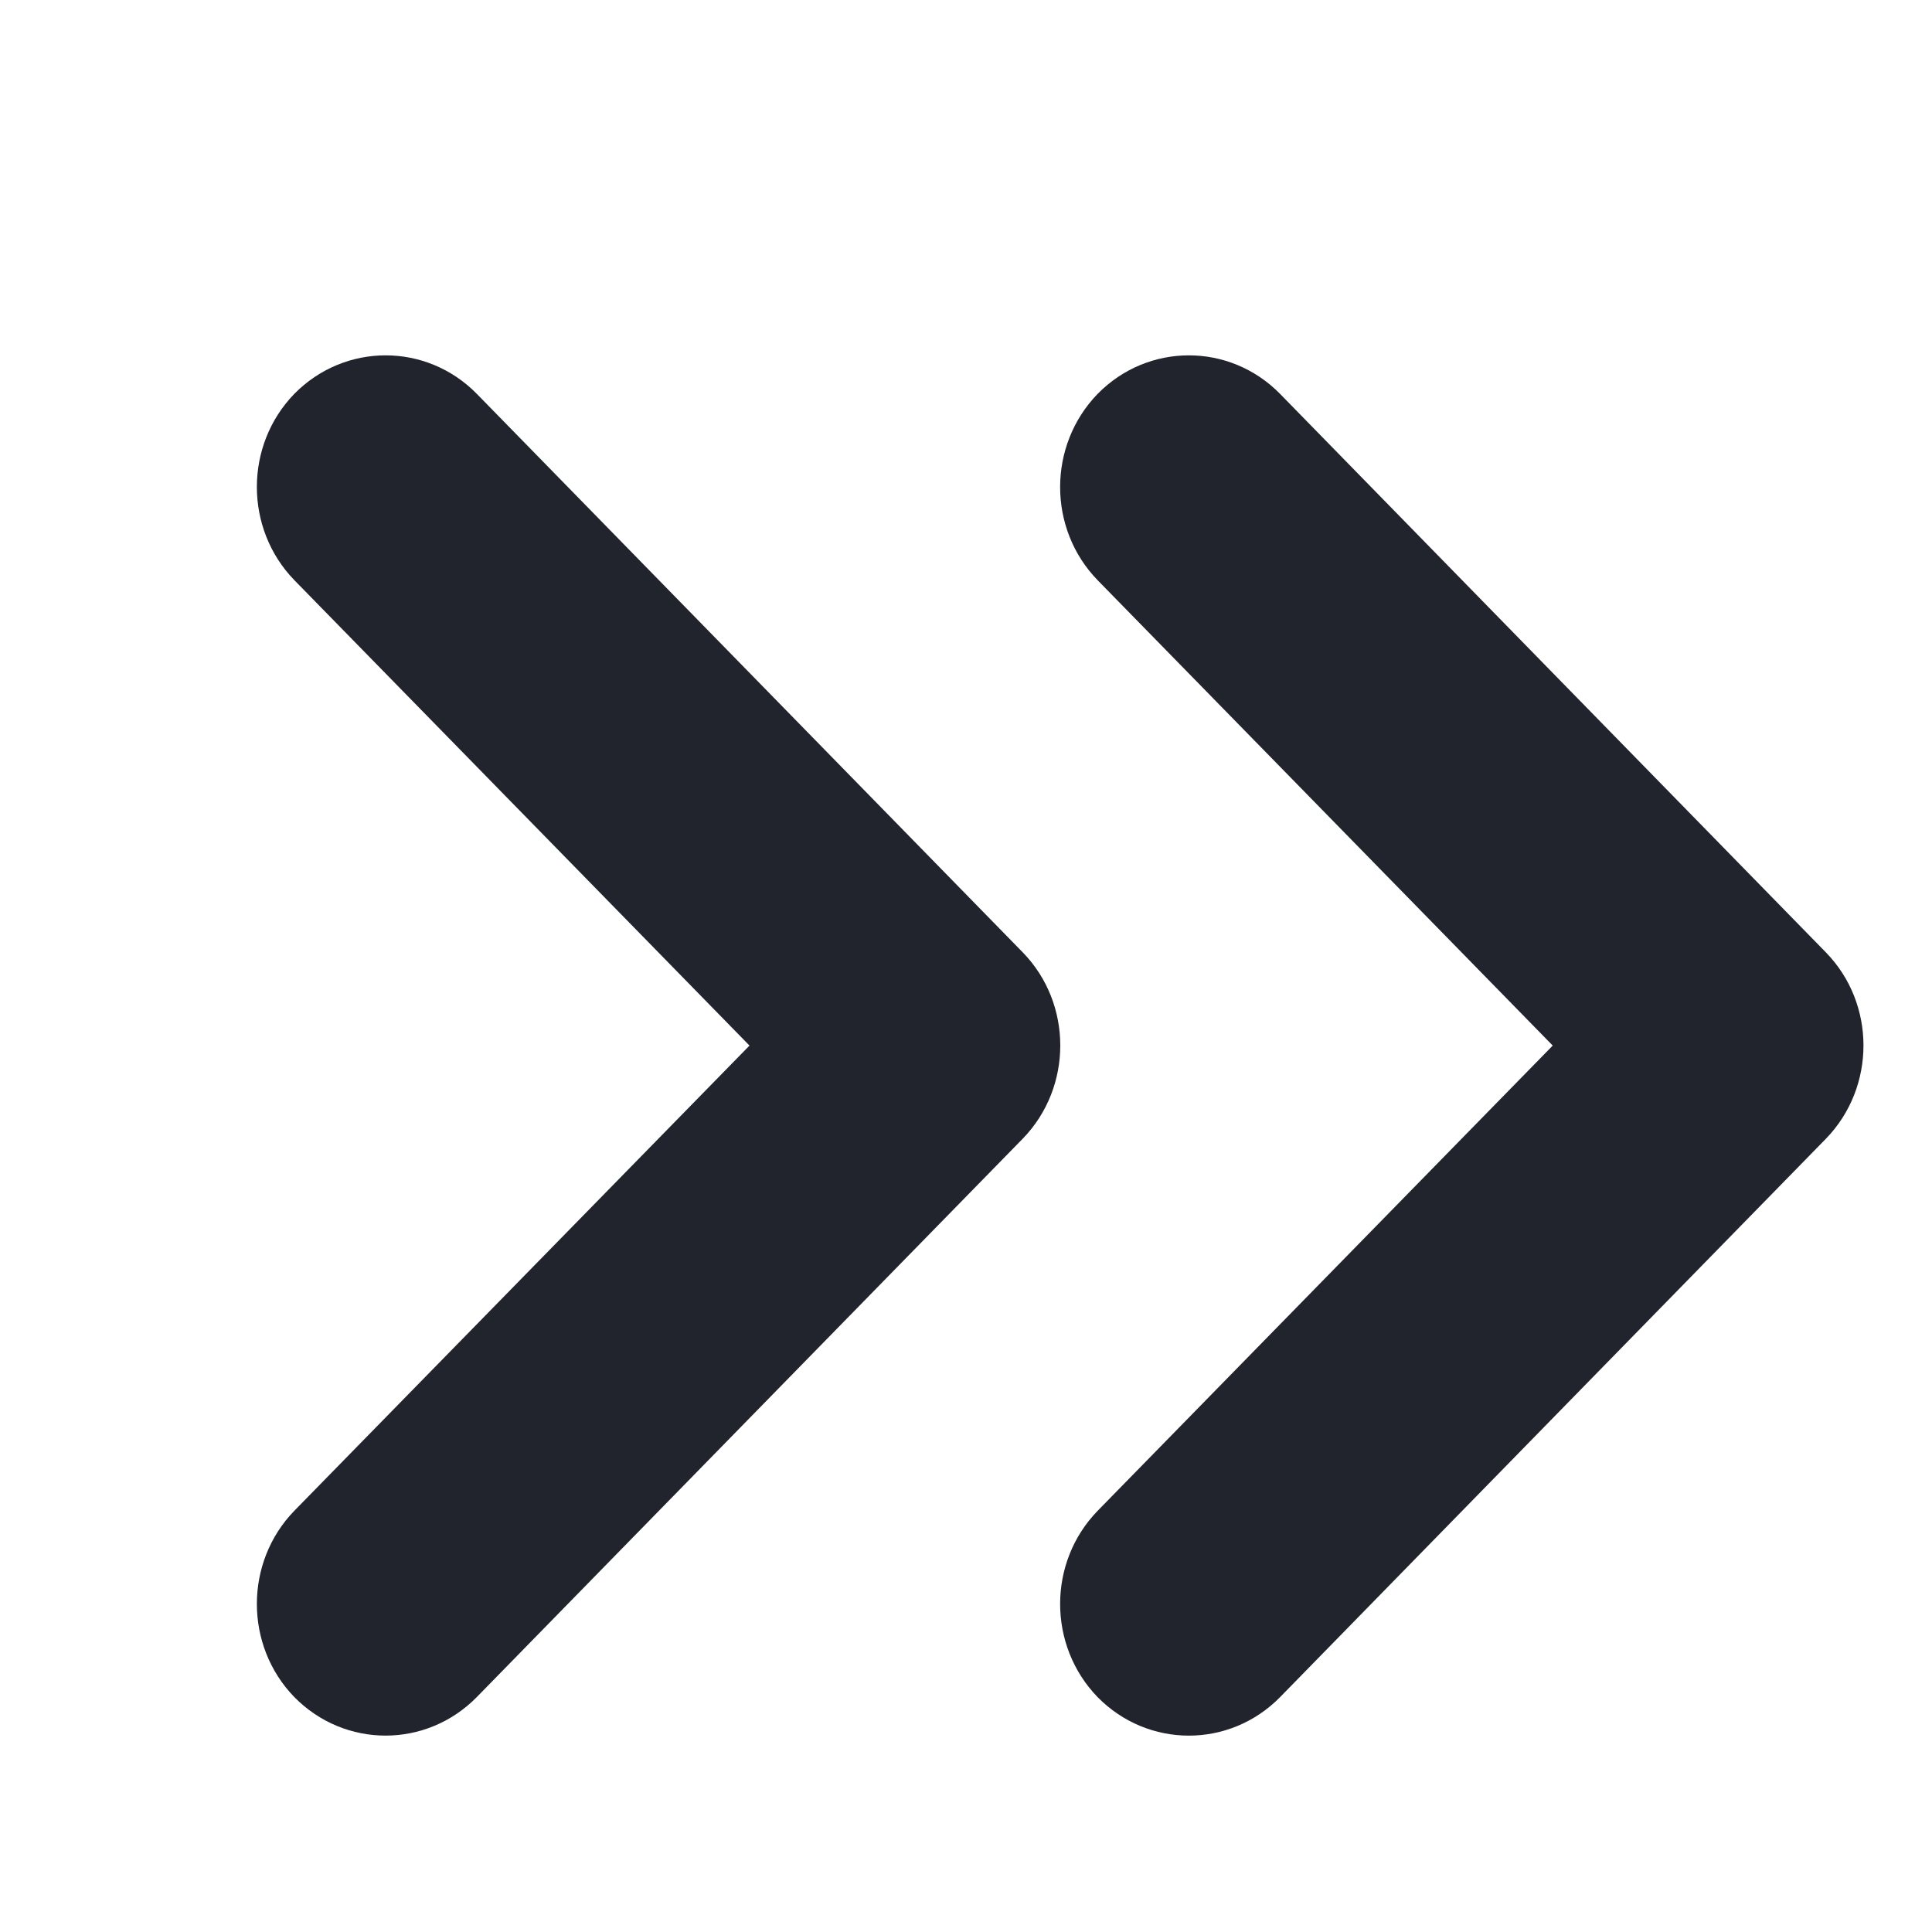<?xml version="1.0" encoding="UTF-8"?> <svg xmlns="http://www.w3.org/2000/svg" width="16" height="16" viewBox="0 0 16 16" fill="none"><path d="M9.09 4.805L12.859 8.659L9.09 12.512C8.676 12.938 8.676 13.628 9.09 14.055C9.508 14.48 10.183 14.48 10.601 14.055L15.122 9.43C15.536 9.003 15.536 8.313 15.122 7.888L10.601 3.262C10.183 2.836 9.507 2.837 9.09 3.262C8.676 3.689 8.676 4.379 9.09 4.805V4.805Z" fill="#21242D"></path><path d="M8.471 9.429C8.884 9.003 8.884 8.313 8.471 7.888L3.949 3.262C3.531 2.836 2.855 2.837 2.437 3.262C2.024 3.688 2.024 4.378 2.437 4.804L6.207 8.659L2.437 12.512C2.024 12.938 2.024 13.628 2.437 14.054C2.855 14.48 3.531 14.48 3.949 14.054L8.471 9.429Z" fill="#21242D"></path></svg> 